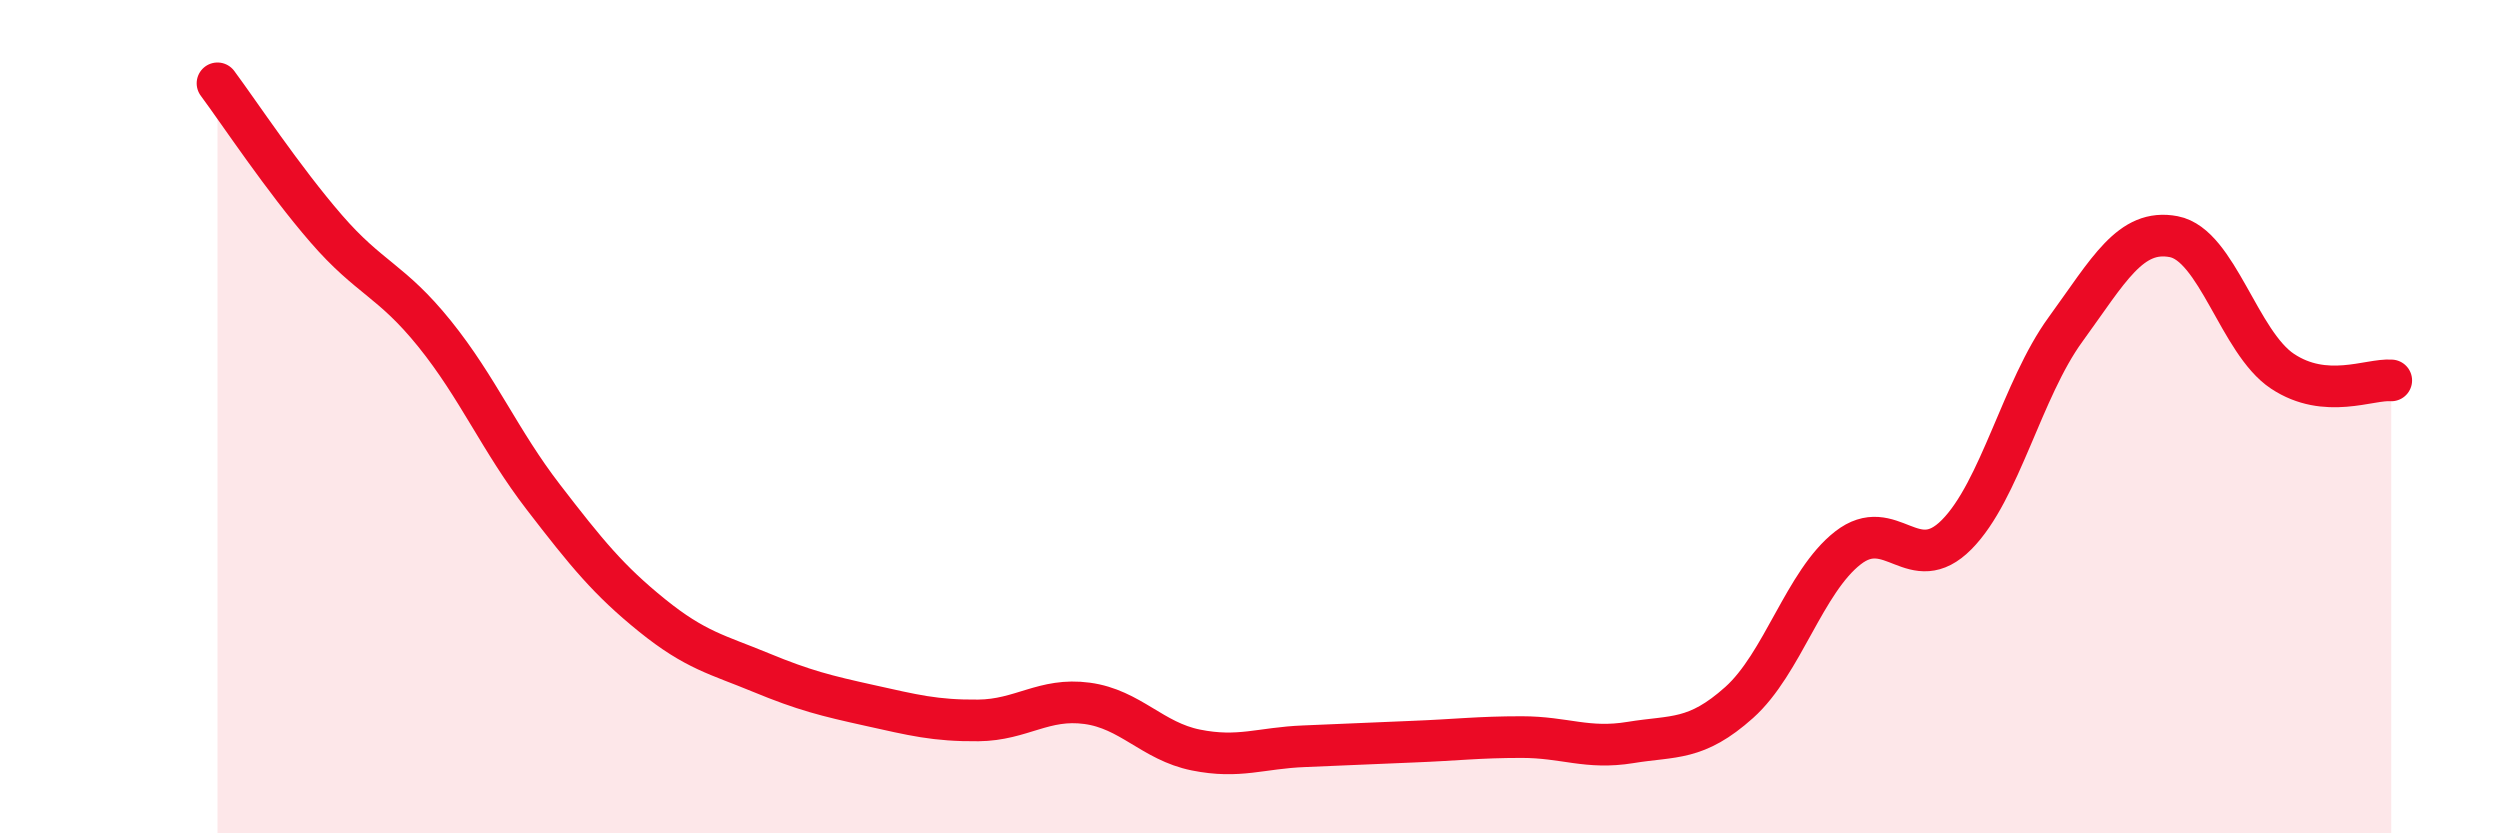 
    <svg width="60" height="20" viewBox="0 0 60 20" xmlns="http://www.w3.org/2000/svg">
      <path
        d="M 5.22,2 C 5.74,2.7 6.79,4.29 7.83,5.49 C 8.87,6.69 9.39,6.72 10.43,8.01 C 11.47,9.3 12,10.58 13.04,11.93 C 14.08,13.28 14.61,13.93 15.65,14.77 C 16.69,15.61 17.22,15.71 18.26,16.14 C 19.3,16.57 19.83,16.7 20.87,16.93 C 21.91,17.16 22.44,17.3 23.48,17.29 C 24.52,17.28 25.05,16.74 26.09,16.88 C 27.13,17.02 27.66,17.79 28.7,18 C 29.74,18.21 30.26,17.95 31.3,17.91 C 32.34,17.87 32.87,17.84 33.91,17.8 C 34.95,17.76 35.48,17.69 36.52,17.69 C 37.56,17.69 38.09,17.99 39.13,17.82 C 40.17,17.65 40.7,17.79 41.74,16.86 C 42.78,15.93 43.31,13.96 44.35,13.15 C 45.39,12.34 45.92,13.88 46.96,12.83 C 48,11.78 48.53,9.34 49.57,7.91 C 50.61,6.48 51.13,5.48 52.17,5.68 C 53.21,5.88 53.74,8.22 54.78,8.91 C 55.82,9.6 56.87,9.09 57.39,9.13L57.39 20L5.22 20Z"
        fill="#EB0A25"
        opacity="0.1"
        stroke-linecap="round"
        stroke-linejoin="round"
      />
      <path
        d="M 5.22,2 C 5.74,2.7 6.79,4.29 7.83,5.49 C 8.87,6.69 9.39,6.72 10.43,8.01 C 11.47,9.3 12,10.58 13.04,11.93 C 14.08,13.28 14.61,13.93 15.65,14.77 C 16.69,15.61 17.22,15.71 18.26,16.14 C 19.3,16.57 19.83,16.7 20.87,16.93 C 21.91,17.16 22.44,17.3 23.48,17.29 C 24.52,17.28 25.05,16.74 26.09,16.88 C 27.13,17.02 27.66,17.79 28.7,18 C 29.74,18.21 30.26,17.95 31.3,17.91 C 32.34,17.87 32.87,17.84 33.91,17.8 C 34.95,17.76 35.48,17.69 36.52,17.69 C 37.56,17.69 38.09,17.99 39.13,17.82 C 40.17,17.65 40.7,17.79 41.74,16.86 C 42.78,15.93 43.31,13.96 44.35,13.15 C 45.39,12.34 45.92,13.88 46.96,12.83 C 48,11.78 48.53,9.34 49.57,7.91 C 50.61,6.48 51.13,5.48 52.17,5.68 C 53.21,5.88 53.74,8.22 54.78,8.91 C 55.82,9.6 56.87,9.09 57.39,9.13"
        stroke="#EB0A25"
        stroke-width="1"
        fill="none"
        stroke-linecap="round"
        stroke-linejoin="round"
      />
    </svg>
  
